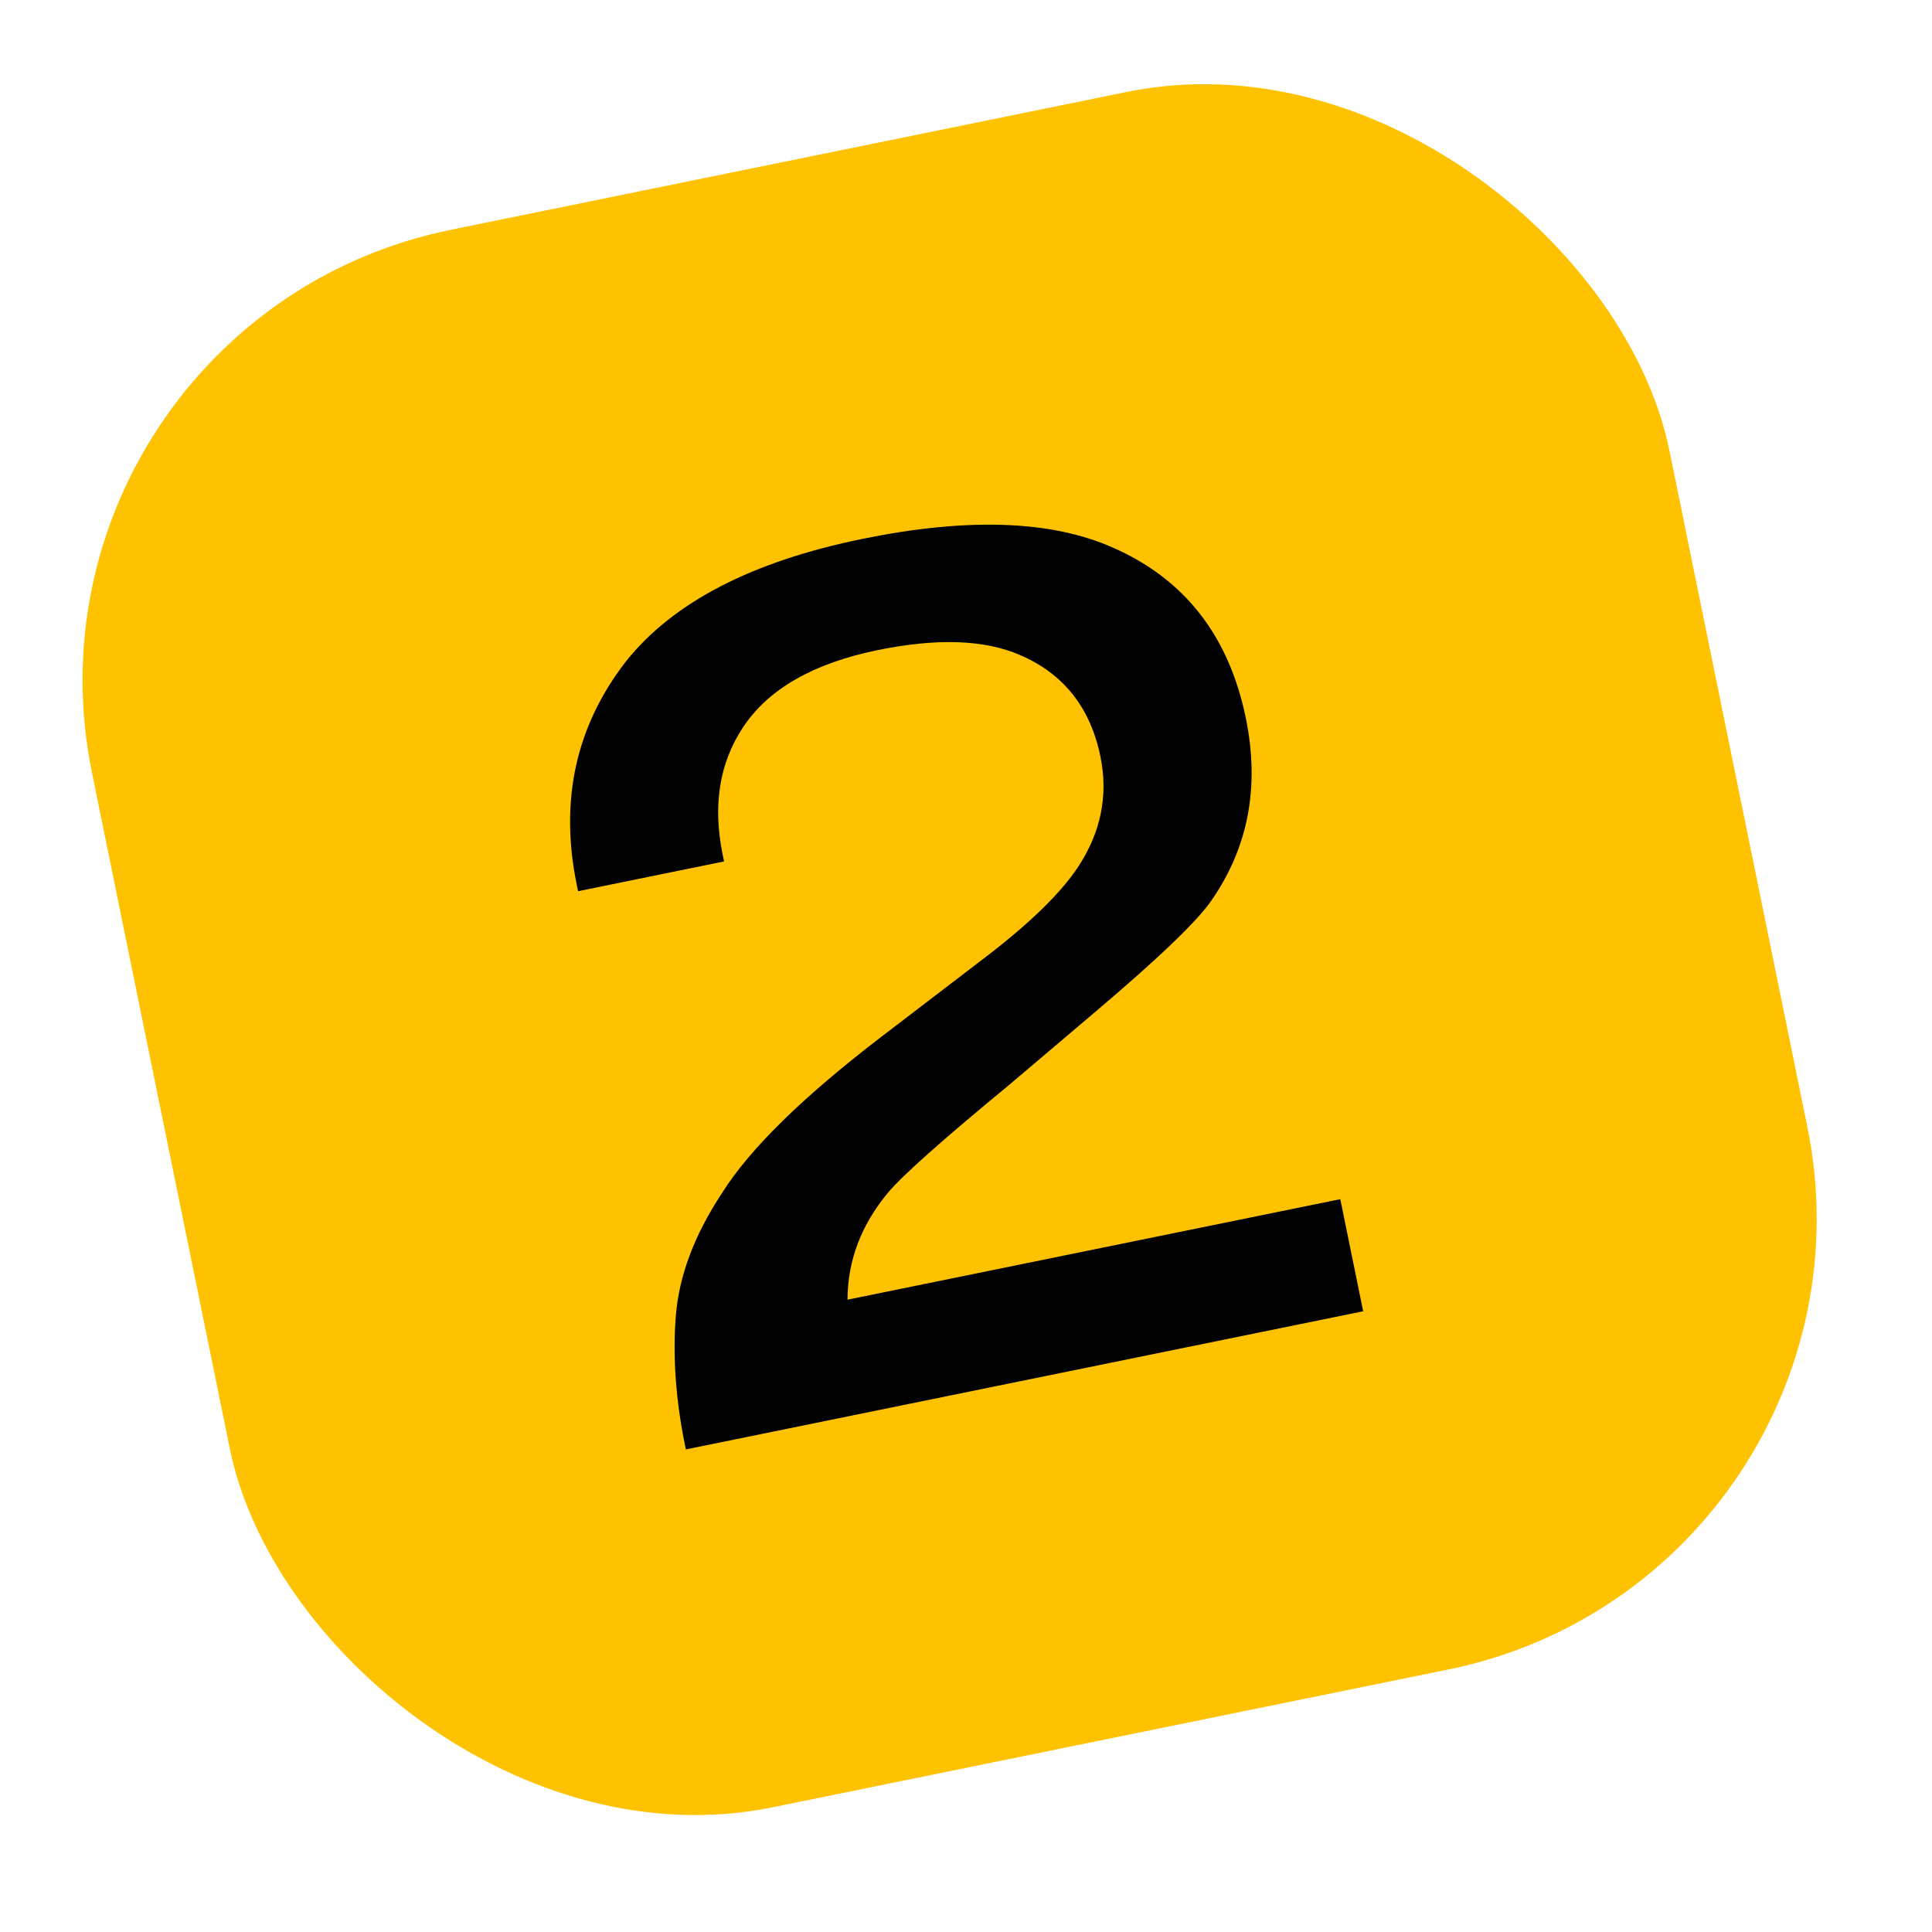 <?xml version="1.0" encoding="UTF-8"?> <svg xmlns="http://www.w3.org/2000/svg" width="42" height="42" viewBox="0 0 42 42" fill="none"><rect y="6.994" width="35" height="35" rx="10" transform="rotate(-11.527 0 6.994)" fill="#FFC200"></rect><path d="M29.137 26.069L29.634 28.506L14.91 31.509L14.894 31.433C14.691 30.435 14.623 29.497 14.691 28.619C14.758 27.741 15.095 26.844 15.702 25.927C16.301 24.976 17.447 23.852 19.139 22.555L21.495 20.753C22.424 20.035 23.07 19.4 23.434 18.85C23.932 18.096 24.095 17.296 23.923 16.45C23.705 15.384 23.123 14.648 22.177 14.241C21.403 13.905 20.373 13.869 19.087 14.131C17.682 14.418 16.703 14.978 16.151 15.814C15.639 16.588 15.492 17.508 15.709 18.575L15.74 18.727L12.567 19.374L12.536 19.222C12.163 17.394 12.521 15.778 13.61 14.375C14.635 13.091 16.349 12.204 18.752 11.714C21.037 11.248 22.848 11.31 24.185 11.901C25.753 12.586 26.719 13.826 27.085 15.62C27.385 17.092 27.141 18.402 26.353 19.55C26.057 19.999 25.194 20.827 23.766 22.035L21.917 23.602C20.469 24.796 19.596 25.574 19.299 25.934C18.719 26.634 18.427 27.407 18.424 28.254L29.137 26.069Z" fill="black"></path></svg> 